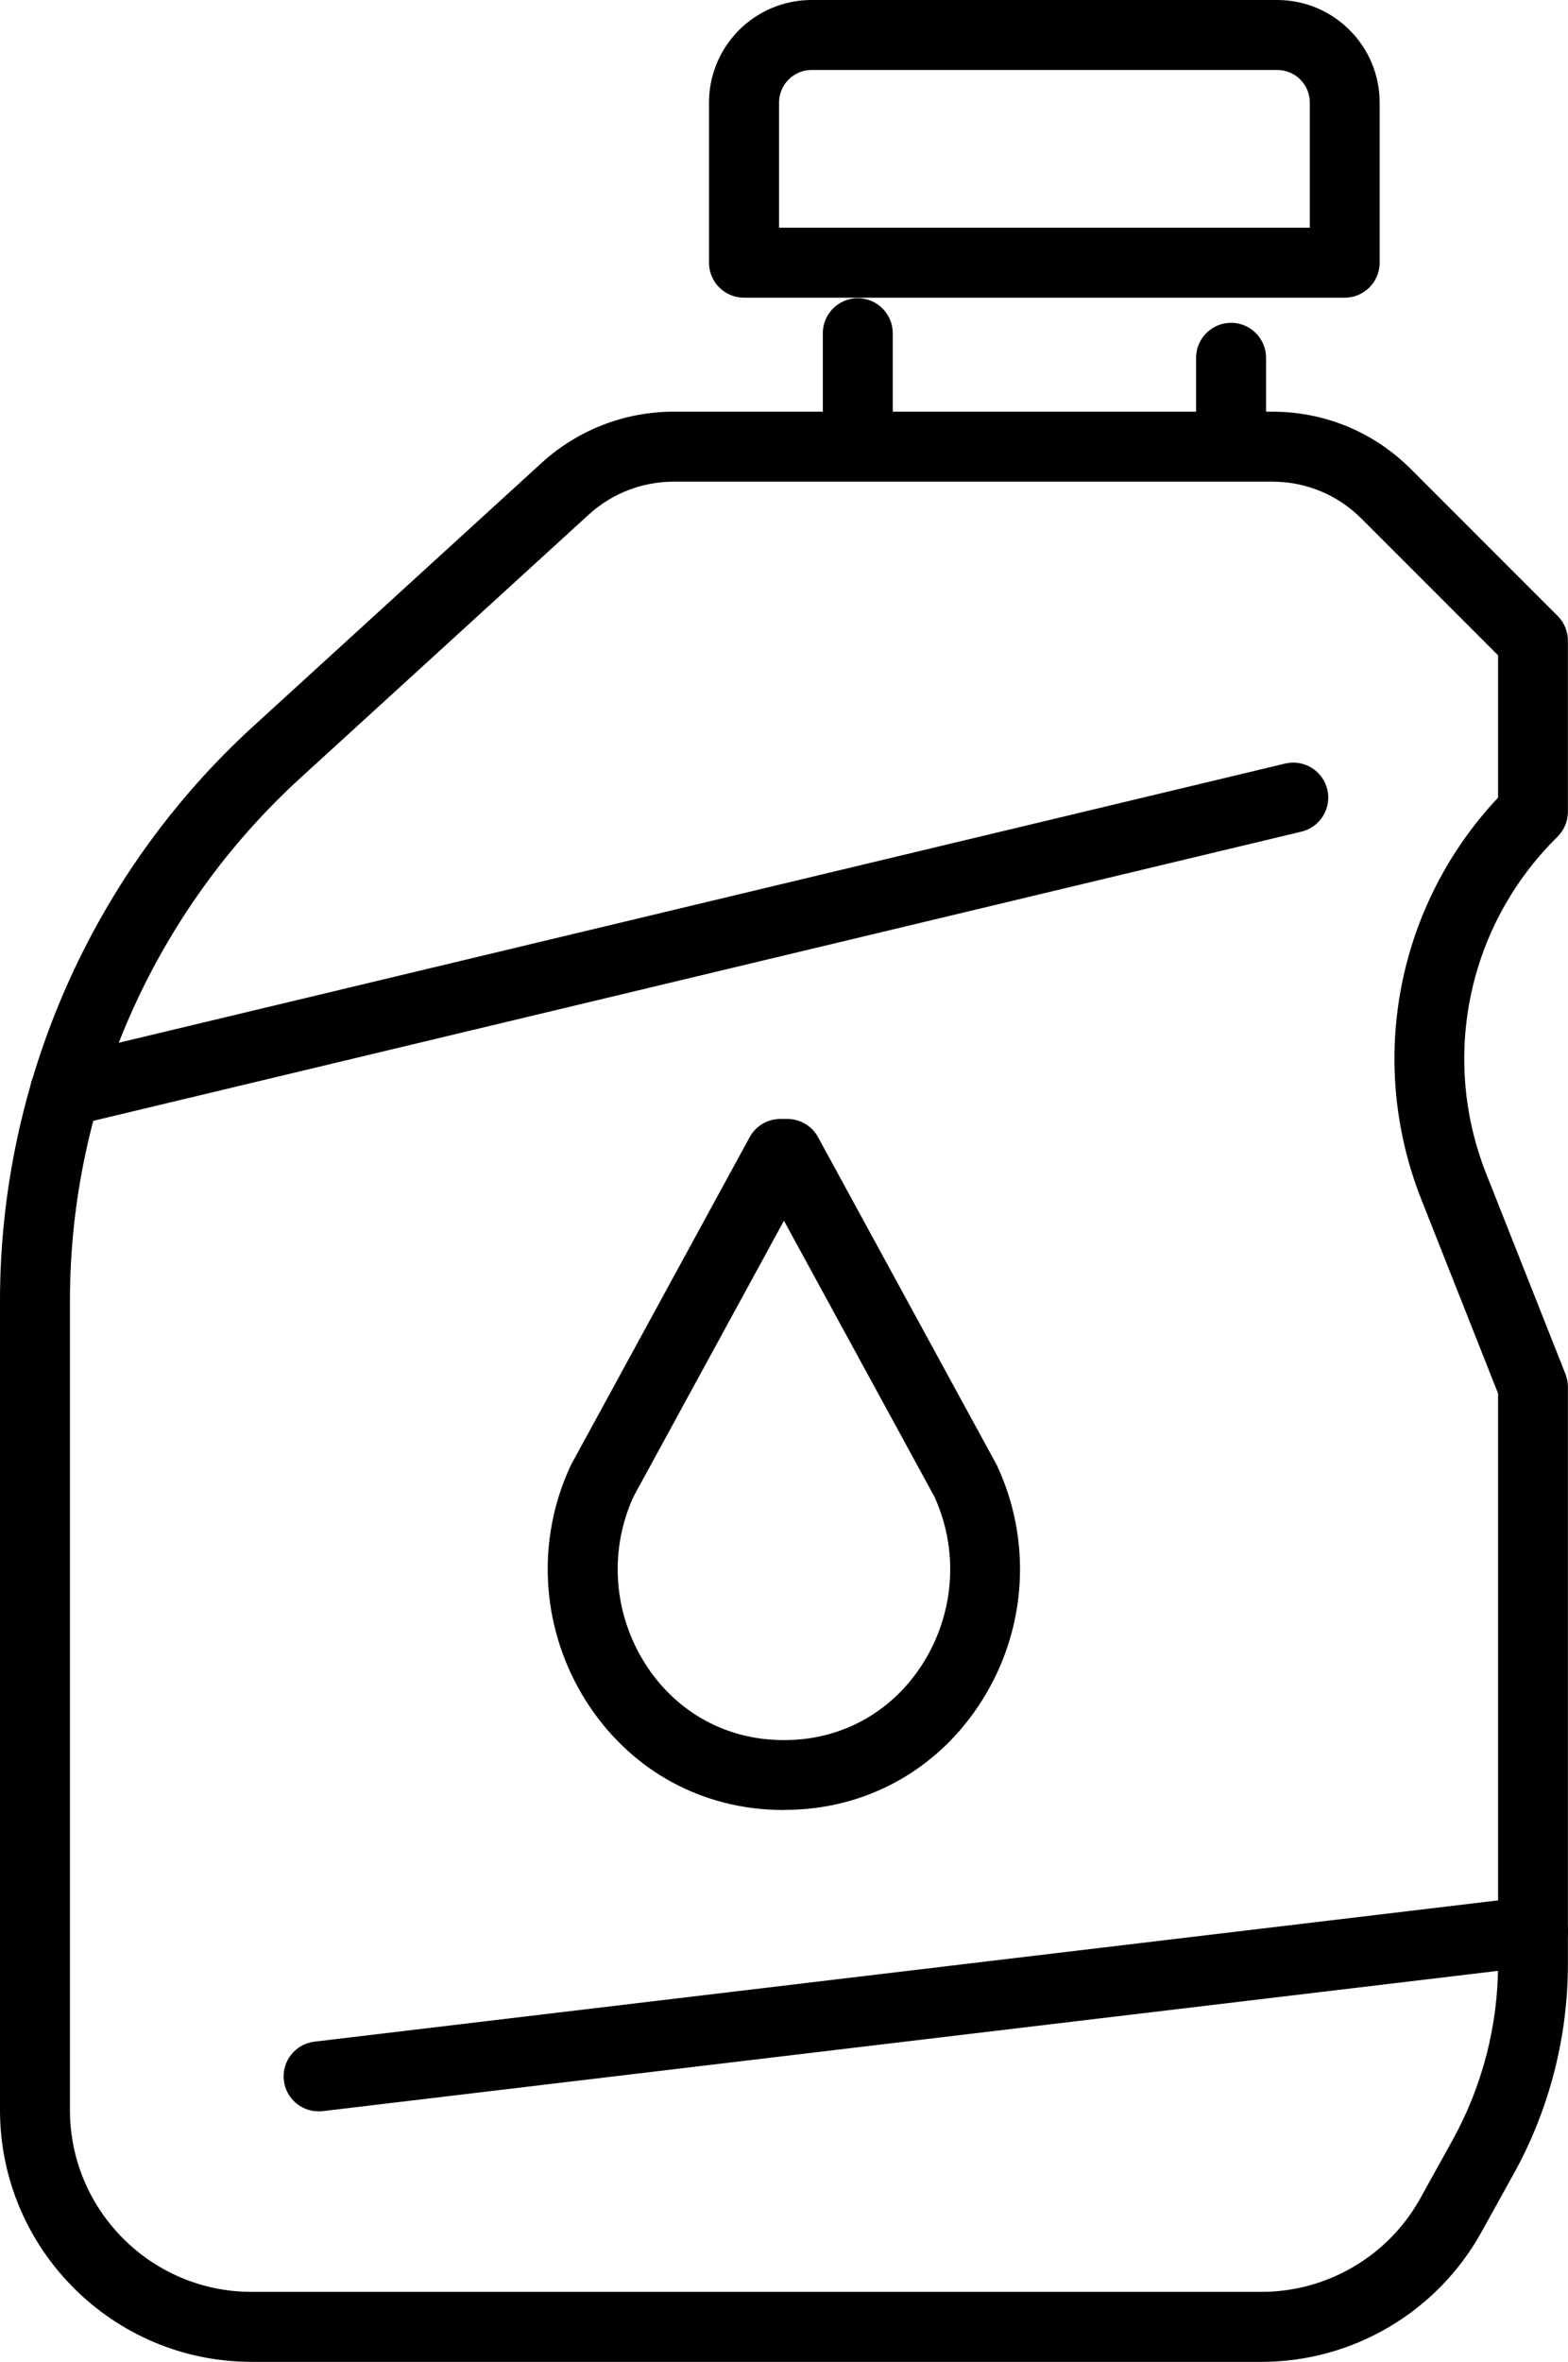 <?xml version="1.0" encoding="UTF-8"?>
<svg id="Layer_2" data-name="Layer 2" xmlns="http://www.w3.org/2000/svg" viewBox="0 0 156.93 236.26">
  <defs>
    <style>
      .cls-1 {
        stroke-width: 0px;
      }
    </style>
  </defs>
  <g id="_ëÎÓÈ_2" data-name="ëÎÓÈ 2">
    <g>
      <path class="cls-1" d="m126.25,236.26H25.18c-13.88,0-25.18-11.3-25.18-25.18v-80.96c0-21.82,9.24-42.77,25.36-57.48l28.84-26.33c3.63-3.31,8.33-5.13,13.24-5.13h59.89c5.25,0,10.18,2.04,13.88,5.75l14.69,14.69c.66.66,1.02,1.55,1.02,2.47v17.12c0,.94-.38,1.84-1.05,2.5-8.95,8.8-11.74,22.02-7.13,33.69l7.93,20.03c.16.41.25.85.25,1.29v57.75c0,7.33-1.88,14.6-5.44,21.01l-3.22,5.81c-4.44,8-12.87,12.97-22.02,12.97ZM67.44,48.18c-3.16,0-6.19,1.17-8.52,3.3l-28.84,26.33c-14.67,13.39-23.08,32.45-23.08,52.31v80.96c0,10.02,8.15,18.18,18.18,18.18h101.07c6.6,0,12.7-3.59,15.9-9.36l3.22-5.81c2.98-5.38,4.56-11.47,4.56-17.62v-57.08l-7.68-19.41c-5.47-13.82-2.44-29.43,7.68-40.19v-14.24s-13.67-13.67-13.67-13.67c-2.39-2.39-5.56-3.7-8.93-3.7h-59.89Z"/>
      <path class="cls-1" d="m6.5,112.7c-1.58,0-3.02-1.08-3.4-2.69-.45-1.88.71-3.77,2.59-4.22l122.93-29.41c1.88-.45,3.77.71,4.22,2.59.45,1.88-.71,3.77-2.59,4.22L7.32,112.6c-.27.07-.55.1-.82.1Z"/>
      <path class="cls-1" d="m78.46,181.06c-.58,0-1.16-.02-1.73-.06-7.74-.52-14.48-4.72-18.49-11.52-4.12-6.99-4.55-15.53-1.14-22.84.03-.07.06-.13.1-.2l17.83-32.69c.61-1.12,1.79-1.82,3.07-1.82h.7c1.28,0,2.46.7,3.07,1.82l17.83,32.69c.03.06.07.13.1.2,3.41,7.32,2.99,15.86-1.14,22.84-4.01,6.79-10.75,10.99-18.49,11.51-.57.04-1.15.06-1.73.06Zm-15.05-31.36c-2.39,5.2-2.07,11.26.86,16.23,2.82,4.78,7.53,7.72,12.94,8.09.83.06,1.68.06,2.51,0,5.4-.37,10.11-3.31,12.93-8.09,2.93-4.97,3.25-11.03.86-16.23l-15.05-27.59-15.05,27.59Z"/>
      <path class="cls-1" d="m31.88,211.2c-1.75,0-3.26-1.31-3.47-3.08-.23-1.92,1.14-3.66,3.06-3.89l121.55-14.5c1.92-.23,3.66,1.14,3.89,3.06.23,1.92-1.14,3.66-3.06,3.89l-121.55,14.5c-.14.02-.28.02-.42.02Z"/>
      <path class="cls-1" d="m123.21,47.66c-1.93,0-3.5-1.57-3.5-3.5v-8.37c0-1.93,1.57-3.5,3.5-3.5s3.5,1.57,3.5,3.5v8.37c0,1.93-1.57,3.5-3.5,3.5Z"/>
      <path class="cls-1" d="m134.59,29.78h-60.13c-1.93,0-3.5-1.57-3.5-3.5V10.26c0-5.66,4.6-10.26,10.26-10.26h46.6c5.66,0,10.26,4.6,10.26,10.26v16.02c0,1.93-1.57,3.5-3.5,3.5Zm-56.63-7h53.13v-12.52c0-1.8-1.46-3.26-3.26-3.26h-46.6c-1.8,0-3.26,1.46-3.26,3.26v12.52Z"/>
      <path class="cls-1" d="m85.85,47.66c-1.93,0-3.5-1.57-3.5-3.5v-10.83c0-1.93,1.57-3.5,3.5-3.5s3.5,1.57,3.5,3.5v10.83c0,1.93-1.57,3.5-3.5,3.5Z"/>
    </g>
  </g>
</svg>